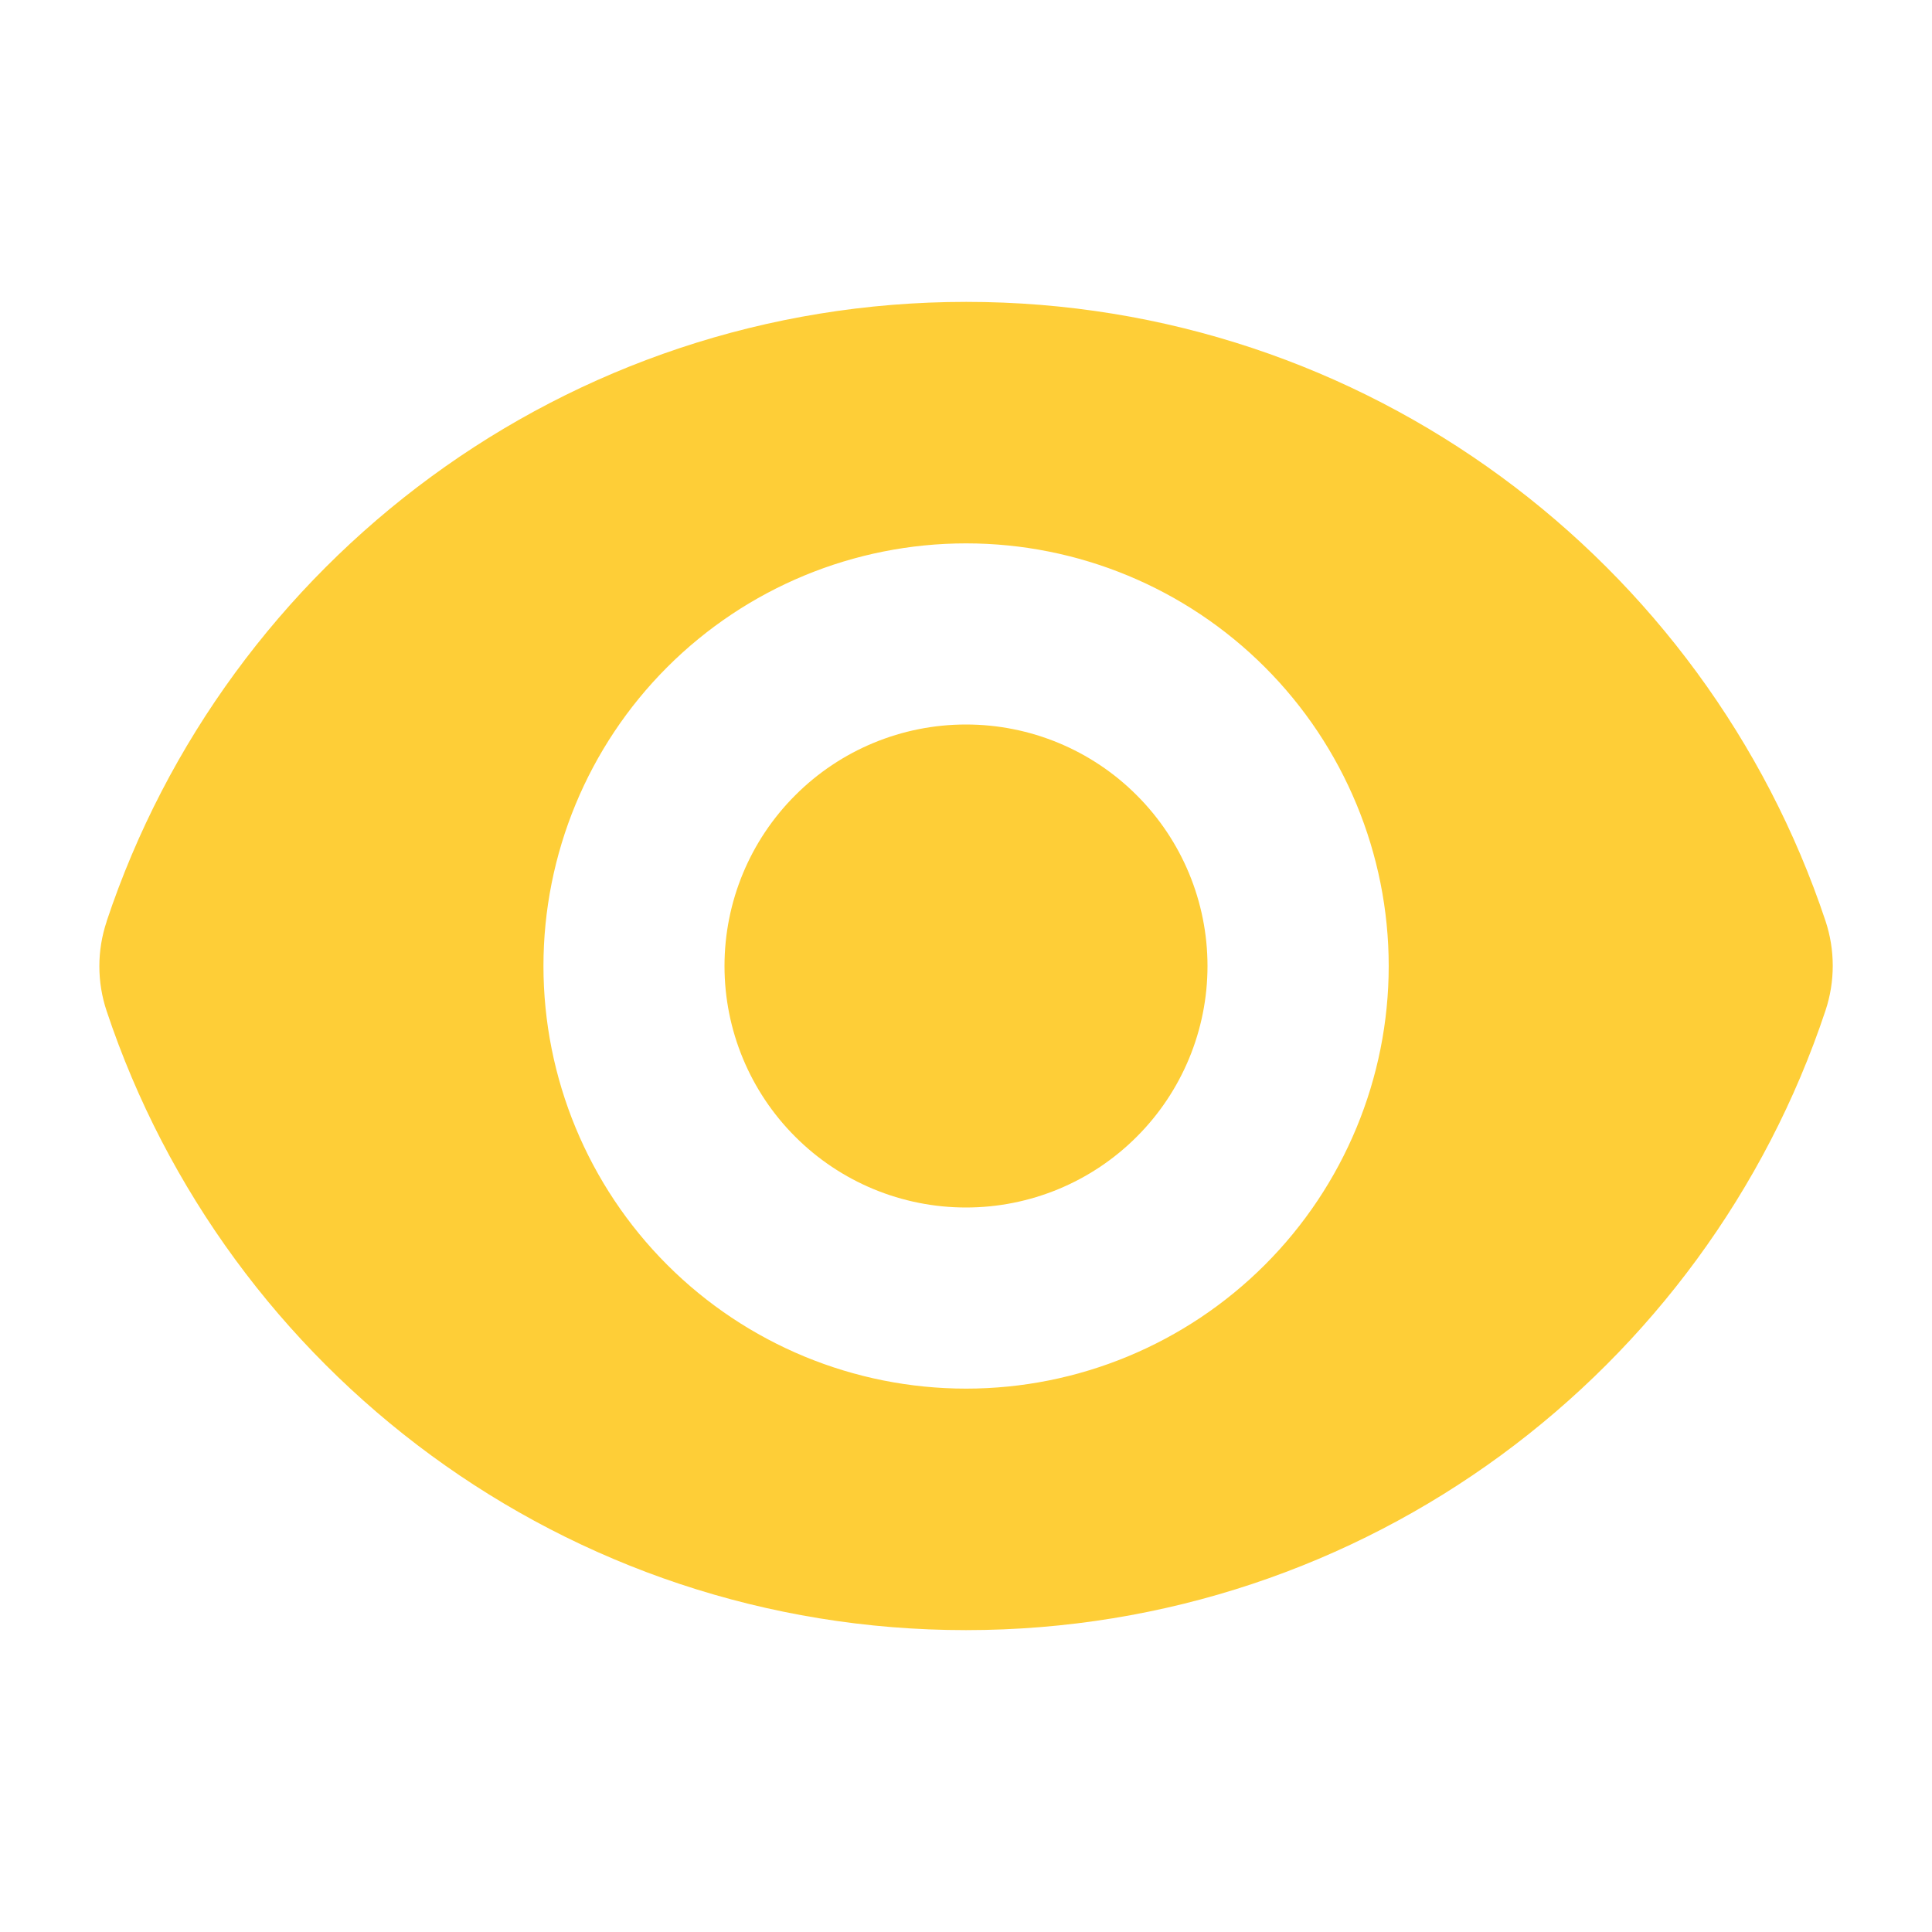 <?xml version="1.0" encoding="UTF-8"?> <svg xmlns="http://www.w3.org/2000/svg" width="24" height="24" viewBox="0 0 24 24" fill="none"><path d="M12 15C12.796 15 13.559 14.684 14.121 14.121C14.684 13.559 15 12.796 15 12C15 11.204 14.684 10.441 14.121 9.879C13.559 9.316 12.796 9 12 9C11.204 9 10.441 9.316 9.879 9.879C9.316 10.441 9 11.204 9 12C9 12.796 9.316 13.559 9.879 14.121C10.441 14.684 11.204 15 12 15Z" fill="#FECE37"></path><path fill-rule="evenodd" clip-rule="evenodd" d="M1.324 11.447C2.812 6.976 7.029 3.75 12.002 3.75C16.972 3.75 21.187 6.973 22.677 11.44C22.797 11.802 22.797 12.192 22.677 12.553C21.19 17.024 16.972 20.25 12 20.25C7.03 20.25 2.814 17.027 1.325 12.56C1.204 12.199 1.204 11.808 1.325 11.447H1.324ZM17.251 12C17.251 13.392 16.697 14.728 15.713 15.712C14.728 16.697 13.393 17.25 12.001 17.25C10.608 17.25 9.273 16.697 8.288 15.712C7.304 14.728 6.751 13.392 6.751 12C6.751 10.608 7.304 9.272 8.288 8.288C9.273 7.303 10.608 6.75 12.001 6.75C13.393 6.75 14.728 7.303 15.713 8.288C16.697 9.272 17.251 10.608 17.251 12Z" fill="#FECE37"></path></svg> 